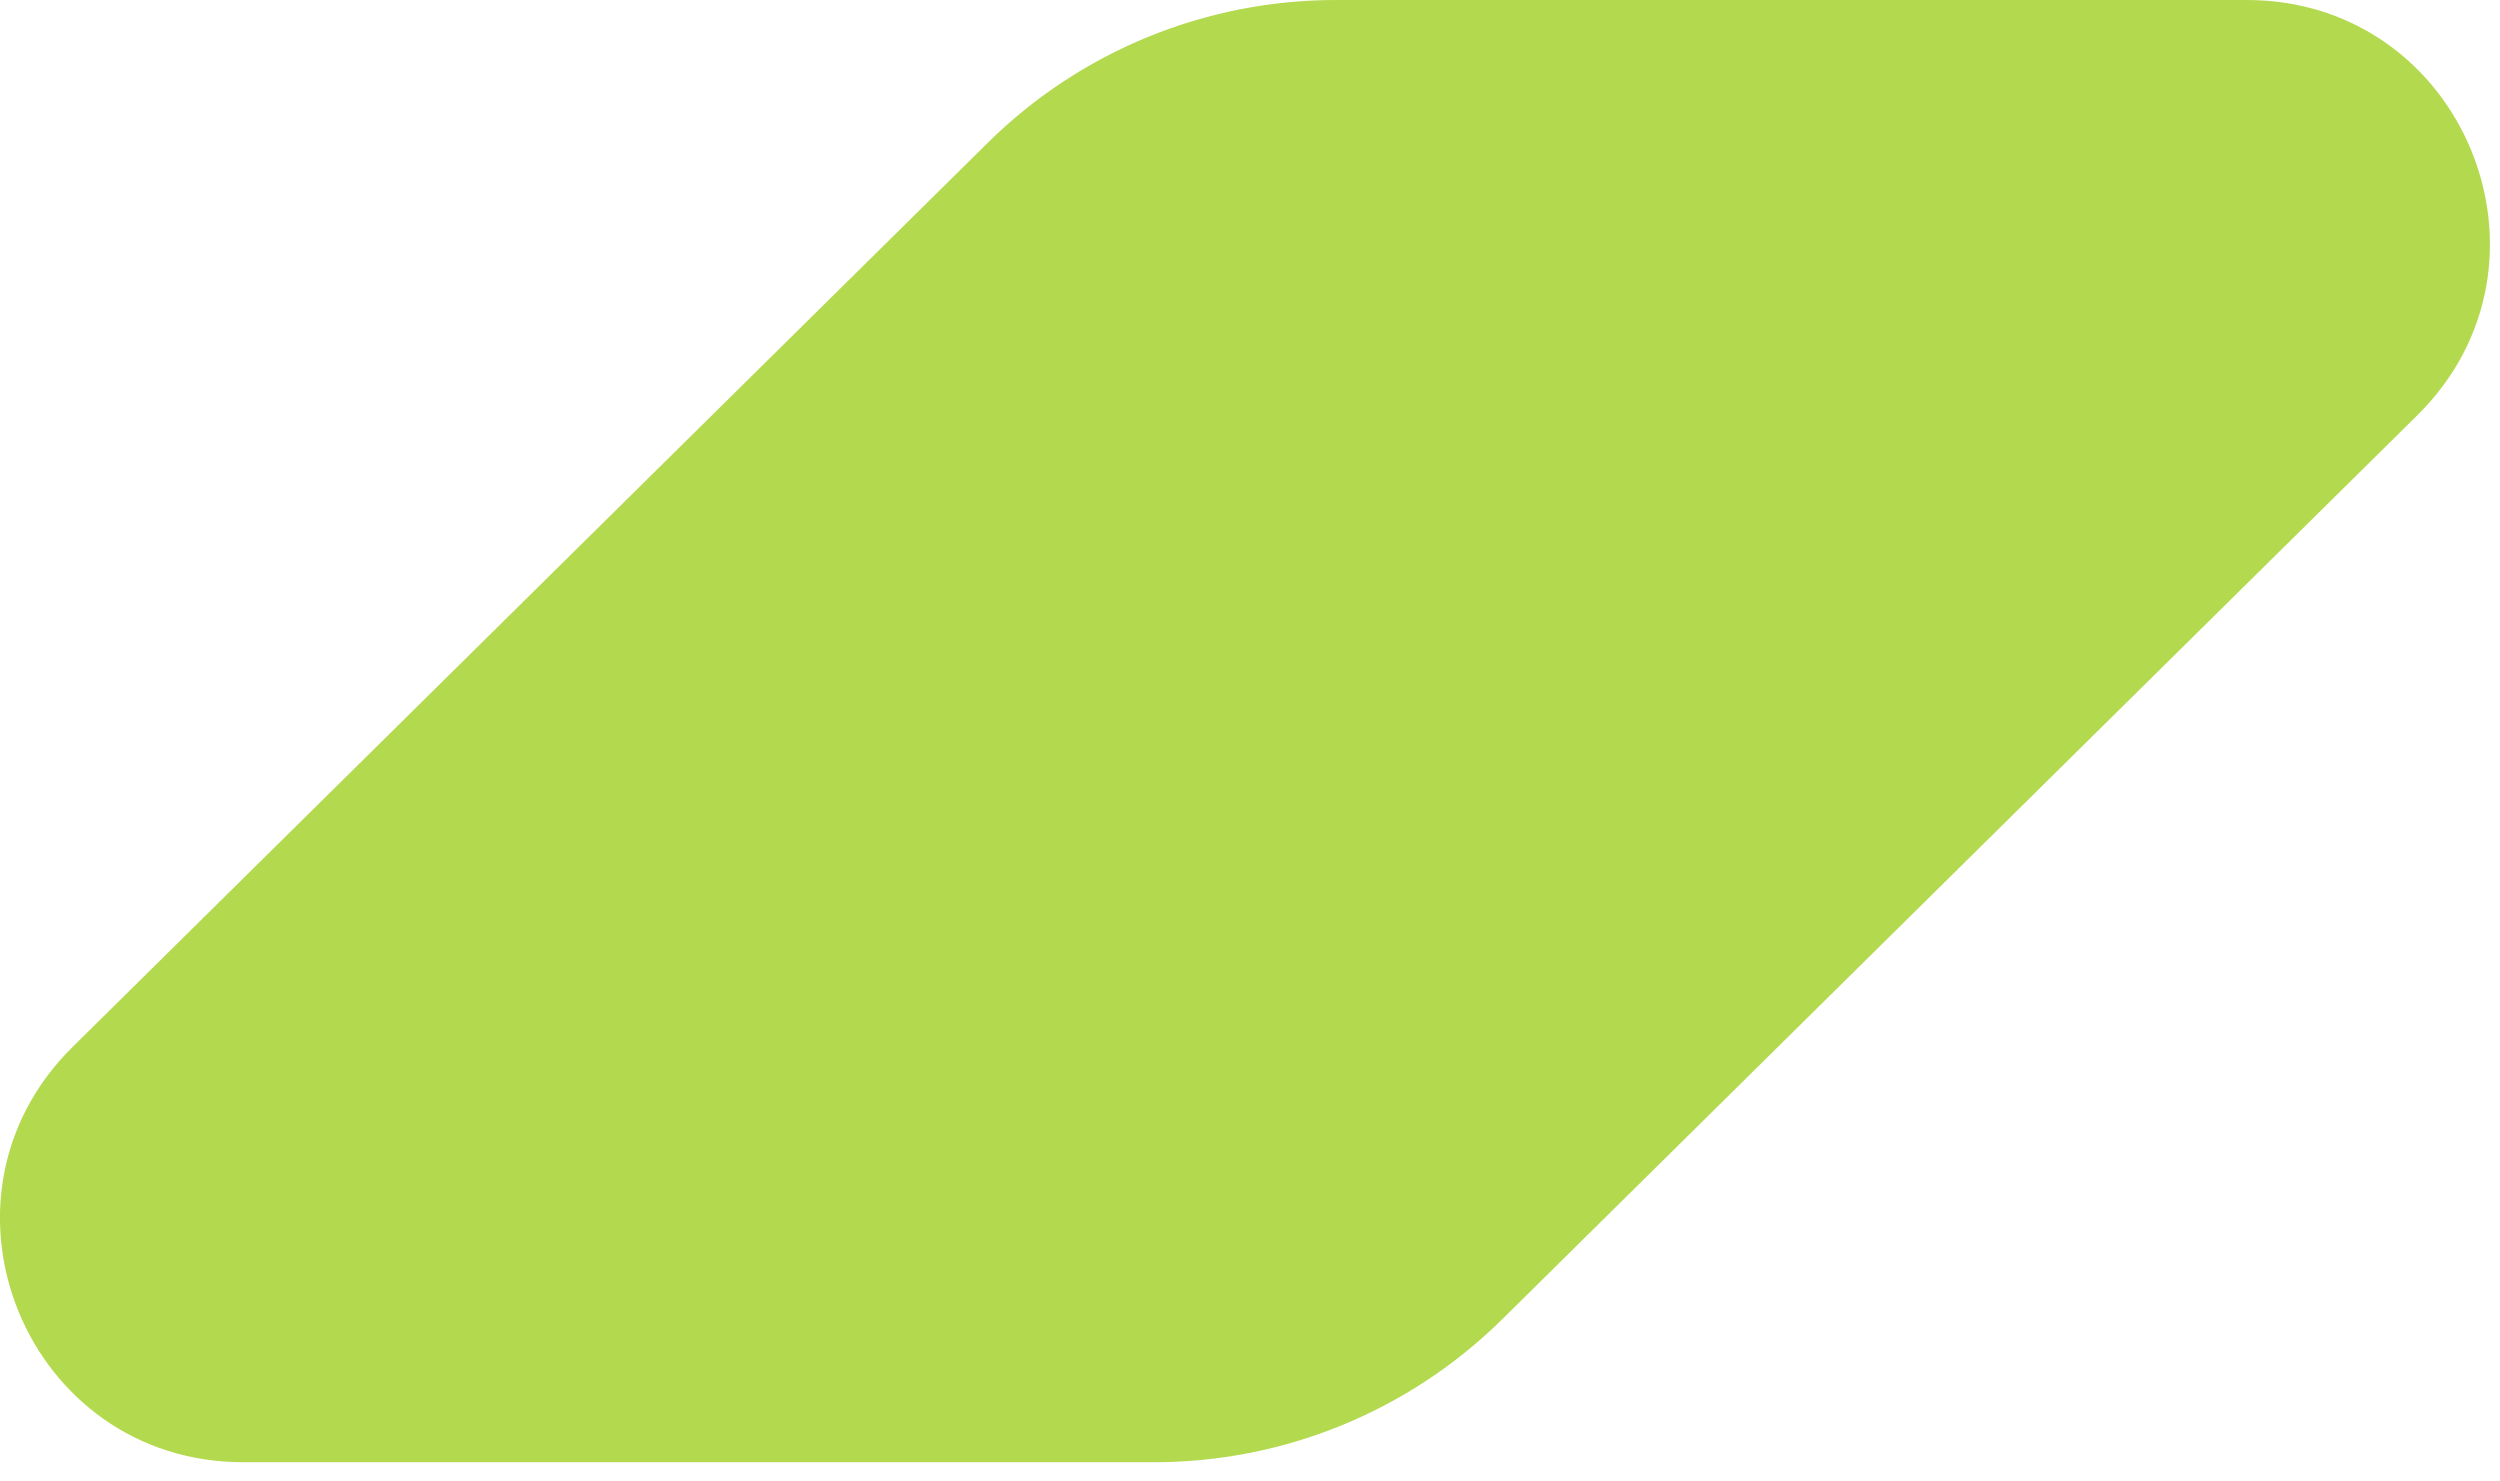 <?xml version="1.0" encoding="UTF-8"?> <svg xmlns="http://www.w3.org/2000/svg" width="27" height="16" viewBox="0 0 27 16" fill="none"><path d="M24.264 0H18.157H14.962H14.427C13.02 0 11.668 0.553 10.667 1.543L0.784 11.307C-0.882 12.953 0.282 15.792 2.627 15.792H8.734H11.93H12.464C13.871 15.792 15.221 15.238 16.224 14.248L26.107 4.485C27.773 2.838 26.609 0 24.264 0Z" fill="#B3D94E"></path></svg> 
